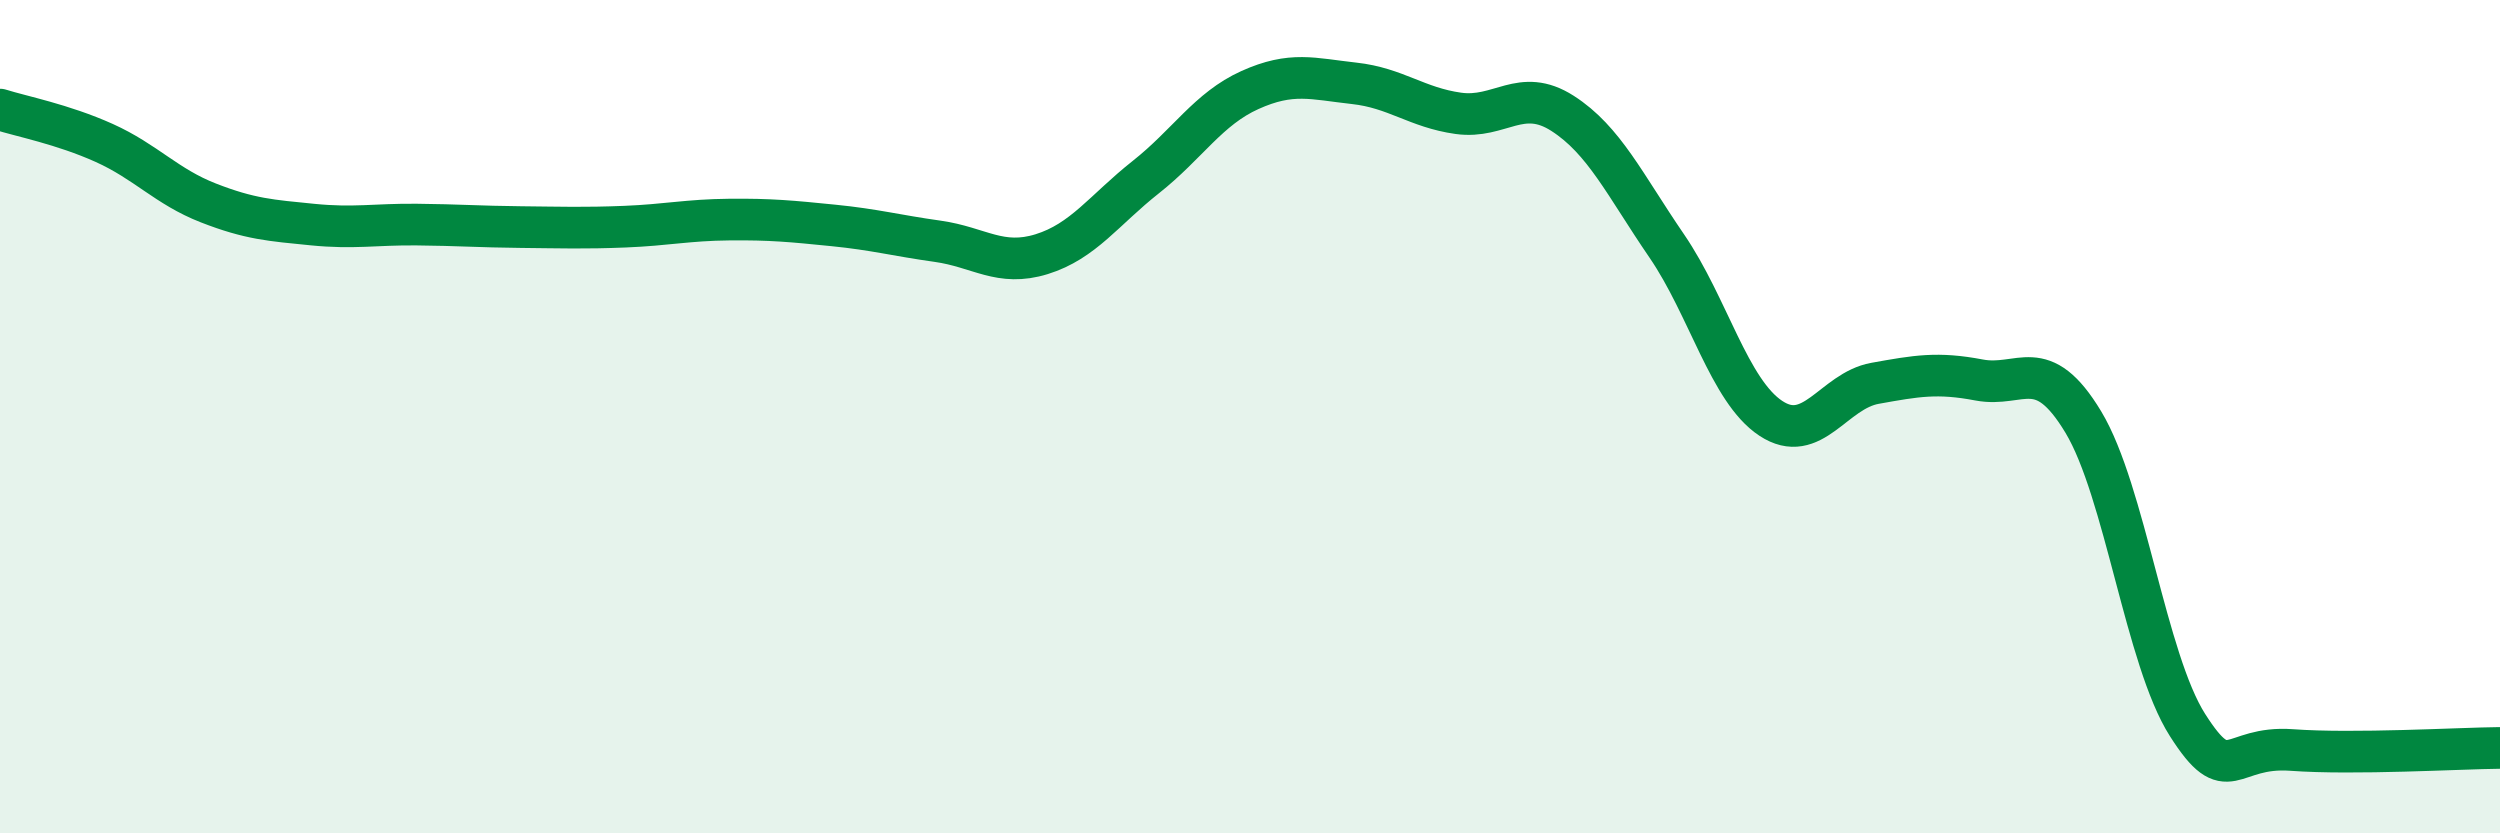 
    <svg width="60" height="20" viewBox="0 0 60 20" xmlns="http://www.w3.org/2000/svg">
      <path
        d="M 0,2.63 C 0.5,2.79 1.5,2.98 2.5,3.43 C 3.5,3.88 4,4.48 5,4.87 C 6,5.26 6.5,5.29 7.5,5.39 C 8.5,5.49 9,5.38 10,5.39 C 11,5.4 11.5,5.44 12.5,5.45 C 13.5,5.46 14,5.48 15,5.44 C 16,5.4 16.5,5.28 17.5,5.27 C 18.5,5.26 19,5.31 20,5.41 C 21,5.51 21.5,5.65 22.5,5.79 C 23.5,5.93 24,6.41 25,6.1 C 26,5.79 26.5,5.04 27.5,4.25 C 28.5,3.46 29,2.61 30,2.16 C 31,1.71 31.5,1.89 32.5,2 C 33.5,2.11 34,2.58 35,2.72 C 36,2.86 36.5,2.08 37.5,2.72 C 38.5,3.36 39,4.44 40,5.9 C 41,7.36 41.5,9.38 42.5,10.04 C 43.5,10.7 44,9.38 45,9.2 C 46,9.02 46.5,8.93 47.5,9.12 C 48.5,9.31 49,8.47 50,10.13 C 51,11.79 51.5,15.83 52.5,17.4 C 53.5,18.97 53.5,17.89 55,18 C 56.5,18.11 59,17.96 60,17.95L60 20L0 20Z"
        fill="#008740"
        opacity="0.1"
        stroke-linecap="round"
        stroke-linejoin="round"
      />
      <path
        d="M 0,2.63 C 0.5,2.79 1.5,2.98 2.5,3.43 C 3.5,3.88 4,4.48 5,4.87 C 6,5.26 6.5,5.29 7.5,5.39 C 8.5,5.49 9,5.38 10,5.39 C 11,5.4 11.5,5.44 12.5,5.45 C 13.5,5.46 14,5.48 15,5.44 C 16,5.4 16.5,5.28 17.5,5.27 C 18.5,5.26 19,5.31 20,5.41 C 21,5.51 21.5,5.65 22.5,5.79 C 23.5,5.93 24,6.41 25,6.1 C 26,5.79 26.5,5.04 27.5,4.25 C 28.5,3.46 29,2.61 30,2.16 C 31,1.71 31.5,1.89 32.5,2 C 33.5,2.11 34,2.58 35,2.72 C 36,2.86 36.5,2.08 37.5,2.72 C 38.5,3.36 39,4.44 40,5.9 C 41,7.36 41.5,9.38 42.5,10.04 C 43.5,10.7 44,9.38 45,9.2 C 46,9.02 46.5,8.93 47.5,9.12 C 48.5,9.31 49,8.47 50,10.13 C 51,11.79 51.5,15.83 52.5,17.4 C 53.5,18.97 53.5,17.89 55,18 C 56.5,18.11 59,17.96 60,17.95"
        stroke="#008740"
        stroke-width="1"
        fill="none"
        stroke-linecap="round"
        stroke-linejoin="round"
      />
    </svg>
  